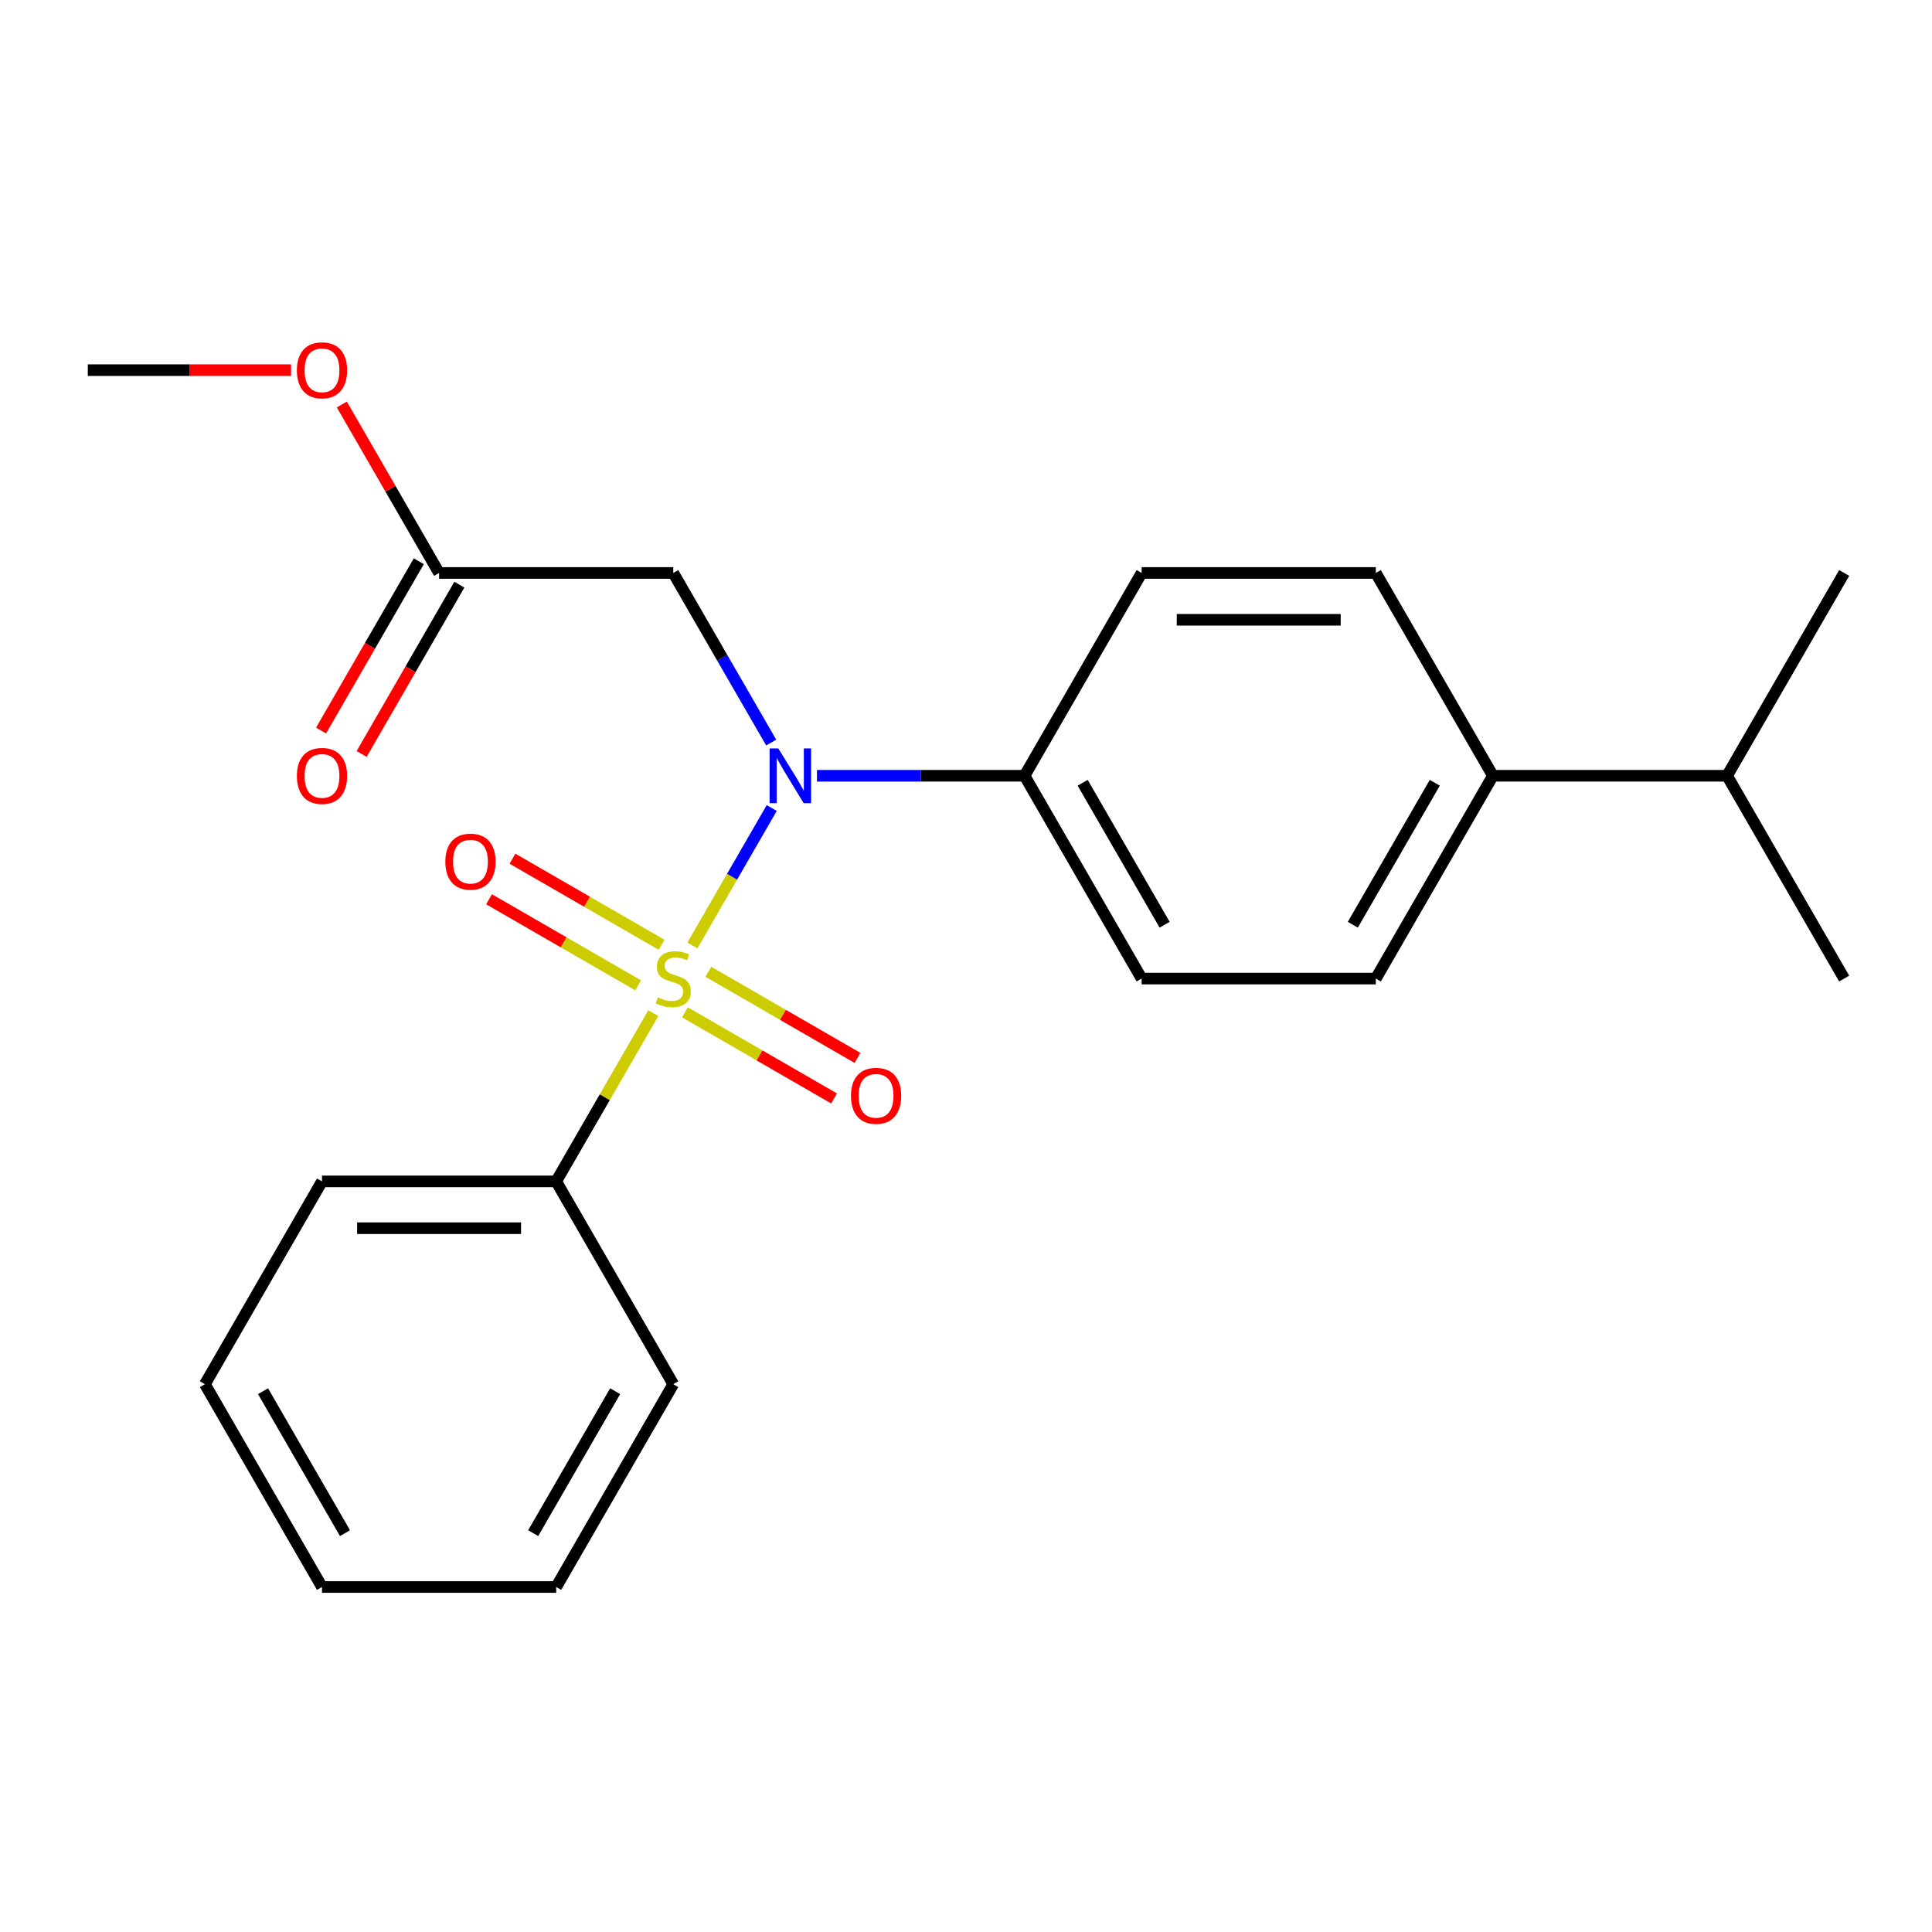 <?xml version='1.0' encoding='iso-8859-1'?>
<svg version='1.1' baseProfile='full'
              xmlns='http://www.w3.org/2000/svg'
                      xmlns:rdkit='http://www.rdkit.org/xml'
                      xmlns:xlink='http://www.w3.org/1999/xlink'
                  xml:space='preserve'
width='1000px' height='1000px' viewBox='0 0 1000 1000'>
<!-- END OF HEADER -->
<rect style='opacity:1.0;fill:#FFFFFF;stroke:none' width='1000' height='1000' x='0' y='0'> </rect>
<path class='bond-0' d='M 358.387,489.359 L 378.919,453.795' style='fill:none;fill-rule:evenodd;stroke:#CCCC00;stroke-width:6px;stroke-linecap:butt;stroke-linejoin:miter;stroke-opacity:1' />
<path class='bond-0' d='M 378.919,453.795 L 399.452,418.232' style='fill:none;fill-rule:evenodd;stroke:#0000FF;stroke-width:6px;stroke-linecap:butt;stroke-linejoin:miter;stroke-opacity:1' />
<path class='bond-2' d='M 354.535,523.998 L 393.125,546.279' style='fill:none;fill-rule:evenodd;stroke:#CCCC00;stroke-width:6px;stroke-linecap:butt;stroke-linejoin:miter;stroke-opacity:1' />
<path class='bond-2' d='M 393.125,546.279 L 431.716,568.559' style='fill:none;fill-rule:evenodd;stroke:#FF0000;stroke-width:6px;stroke-linecap:butt;stroke-linejoin:miter;stroke-opacity:1' />
<path class='bond-2' d='M 366.656,503.004 L 405.247,525.284' style='fill:none;fill-rule:evenodd;stroke:#CCCC00;stroke-width:6px;stroke-linecap:butt;stroke-linejoin:miter;stroke-opacity:1' />
<path class='bond-2' d='M 405.247,525.284 L 443.838,547.565' style='fill:none;fill-rule:evenodd;stroke:#FF0000;stroke-width:6px;stroke-linecap:butt;stroke-linejoin:miter;stroke-opacity:1' />
<path class='bond-3' d='M 342.435,489.02 L 303.844,466.739' style='fill:none;fill-rule:evenodd;stroke:#CCCC00;stroke-width:6px;stroke-linecap:butt;stroke-linejoin:miter;stroke-opacity:1' />
<path class='bond-3' d='M 303.844,466.739 L 265.253,444.459' style='fill:none;fill-rule:evenodd;stroke:#FF0000;stroke-width:6px;stroke-linecap:butt;stroke-linejoin:miter;stroke-opacity:1' />
<path class='bond-3' d='M 330.314,510.014 L 291.723,487.734' style='fill:none;fill-rule:evenodd;stroke:#CCCC00;stroke-width:6px;stroke-linecap:butt;stroke-linejoin:miter;stroke-opacity:1' />
<path class='bond-3' d='M 291.723,487.734 L 253.132,465.454' style='fill:none;fill-rule:evenodd;stroke:#FF0000;stroke-width:6px;stroke-linecap:butt;stroke-linejoin:miter;stroke-opacity:1' />
<path class='bond-4' d='M 338.144,524.419 L 313.012,567.951' style='fill:none;fill-rule:evenodd;stroke:#CCCC00;stroke-width:6px;stroke-linecap:butt;stroke-linejoin:miter;stroke-opacity:1' />
<path class='bond-4' d='M 313.012,567.951 L 287.879,611.482' style='fill:none;fill-rule:evenodd;stroke:#000000;stroke-width:6px;stroke-linecap:butt;stroke-linejoin:miter;stroke-opacity:1' />
<path class='bond-1' d='M 399.166,384.346 L 373.825,340.455' style='fill:none;fill-rule:evenodd;stroke:#0000FF;stroke-width:6px;stroke-linecap:butt;stroke-linejoin:miter;stroke-opacity:1' />
<path class='bond-1' d='M 373.825,340.455 L 348.485,296.564' style='fill:none;fill-rule:evenodd;stroke:#000000;stroke-width:6px;stroke-linecap:butt;stroke-linejoin:miter;stroke-opacity:1' />
<path class='bond-6' d='M 422.861,401.536 L 476.582,401.536' style='fill:none;fill-rule:evenodd;stroke:#0000FF;stroke-width:6px;stroke-linecap:butt;stroke-linejoin:miter;stroke-opacity:1' />
<path class='bond-6' d='M 476.582,401.536 L 530.303,401.536' style='fill:none;fill-rule:evenodd;stroke:#000000;stroke-width:6px;stroke-linecap:butt;stroke-linejoin:miter;stroke-opacity:1' />
<path class='bond-5' d='M 348.485,296.564 L 227.273,296.564' style='fill:none;fill-rule:evenodd;stroke:#000000;stroke-width:6px;stroke-linecap:butt;stroke-linejoin:miter;stroke-opacity:1' />
<path class='bond-15' d='M 287.879,611.482 L 166.667,611.482' style='fill:none;fill-rule:evenodd;stroke:#000000;stroke-width:6px;stroke-linecap:butt;stroke-linejoin:miter;stroke-opacity:1' />
<path class='bond-15' d='M 269.697,635.724 L 184.848,635.724' style='fill:none;fill-rule:evenodd;stroke:#000000;stroke-width:6px;stroke-linecap:butt;stroke-linejoin:miter;stroke-opacity:1' />
<path class='bond-16' d='M 287.879,611.482 L 348.485,716.455' style='fill:none;fill-rule:evenodd;stroke:#000000;stroke-width:6px;stroke-linecap:butt;stroke-linejoin:miter;stroke-opacity:1' />
<path class='bond-8' d='M 216.775,290.503 L 191.481,334.314' style='fill:none;fill-rule:evenodd;stroke:#000000;stroke-width:6px;stroke-linecap:butt;stroke-linejoin:miter;stroke-opacity:1' />
<path class='bond-8' d='M 191.481,334.314 L 166.187,378.125' style='fill:none;fill-rule:evenodd;stroke:#FF0000;stroke-width:6px;stroke-linecap:butt;stroke-linejoin:miter;stroke-opacity:1' />
<path class='bond-8' d='M 237.77,302.624 L 212.476,346.435' style='fill:none;fill-rule:evenodd;stroke:#000000;stroke-width:6px;stroke-linecap:butt;stroke-linejoin:miter;stroke-opacity:1' />
<path class='bond-8' d='M 212.476,346.435 L 187.181,390.247' style='fill:none;fill-rule:evenodd;stroke:#FF0000;stroke-width:6px;stroke-linecap:butt;stroke-linejoin:miter;stroke-opacity:1' />
<path class='bond-14' d='M 227.273,296.564 L 202.105,252.972' style='fill:none;fill-rule:evenodd;stroke:#000000;stroke-width:6px;stroke-linecap:butt;stroke-linejoin:miter;stroke-opacity:1' />
<path class='bond-14' d='M 202.105,252.972 L 176.938,209.381' style='fill:none;fill-rule:evenodd;stroke:#FF0000;stroke-width:6px;stroke-linecap:butt;stroke-linejoin:miter;stroke-opacity:1' />
<path class='bond-9' d='M 530.303,401.536 L 590.909,296.564' style='fill:none;fill-rule:evenodd;stroke:#000000;stroke-width:6px;stroke-linecap:butt;stroke-linejoin:miter;stroke-opacity:1' />
<path class='bond-10' d='M 530.303,401.536 L 590.909,506.509' style='fill:none;fill-rule:evenodd;stroke:#000000;stroke-width:6px;stroke-linecap:butt;stroke-linejoin:miter;stroke-opacity:1' />
<path class='bond-10' d='M 560.388,405.161 L 602.813,478.642' style='fill:none;fill-rule:evenodd;stroke:#000000;stroke-width:6px;stroke-linecap:butt;stroke-linejoin:miter;stroke-opacity:1' />
<path class='bond-7' d='M 772.727,401.536 L 712.121,506.509' style='fill:none;fill-rule:evenodd;stroke:#000000;stroke-width:6px;stroke-linecap:butt;stroke-linejoin:miter;stroke-opacity:1' />
<path class='bond-7' d='M 742.642,405.161 L 700.218,478.642' style='fill:none;fill-rule:evenodd;stroke:#000000;stroke-width:6px;stroke-linecap:butt;stroke-linejoin:miter;stroke-opacity:1' />
<path class='bond-13' d='M 772.727,401.536 L 893.939,401.536' style='fill:none;fill-rule:evenodd;stroke:#000000;stroke-width:6px;stroke-linecap:butt;stroke-linejoin:miter;stroke-opacity:1' />
<path class='bond-24' d='M 772.727,401.536 L 712.121,296.564' style='fill:none;fill-rule:evenodd;stroke:#000000;stroke-width:6px;stroke-linecap:butt;stroke-linejoin:miter;stroke-opacity:1' />
<path class='bond-12' d='M 590.909,296.564 L 712.121,296.564' style='fill:none;fill-rule:evenodd;stroke:#000000;stroke-width:6px;stroke-linecap:butt;stroke-linejoin:miter;stroke-opacity:1' />
<path class='bond-12' d='M 609.091,320.806 L 693.939,320.806' style='fill:none;fill-rule:evenodd;stroke:#000000;stroke-width:6px;stroke-linecap:butt;stroke-linejoin:miter;stroke-opacity:1' />
<path class='bond-11' d='M 590.909,506.509 L 712.121,506.509' style='fill:none;fill-rule:evenodd;stroke:#000000;stroke-width:6px;stroke-linecap:butt;stroke-linejoin:miter;stroke-opacity:1' />
<path class='bond-17' d='M 893.939,401.536 L 954.545,506.509' style='fill:none;fill-rule:evenodd;stroke:#000000;stroke-width:6px;stroke-linecap:butt;stroke-linejoin:miter;stroke-opacity:1' />
<path class='bond-18' d='M 893.939,401.536 L 954.545,296.564' style='fill:none;fill-rule:evenodd;stroke:#000000;stroke-width:6px;stroke-linecap:butt;stroke-linejoin:miter;stroke-opacity:1' />
<path class='bond-19' d='M 150.636,191.591 L 98.046,191.591' style='fill:none;fill-rule:evenodd;stroke:#FF0000;stroke-width:6px;stroke-linecap:butt;stroke-linejoin:miter;stroke-opacity:1' />
<path class='bond-19' d='M 98.046,191.591 L 45.455,191.591' style='fill:none;fill-rule:evenodd;stroke:#000000;stroke-width:6px;stroke-linecap:butt;stroke-linejoin:miter;stroke-opacity:1' />
<path class='bond-20' d='M 166.667,611.482 L 106.061,716.455' style='fill:none;fill-rule:evenodd;stroke:#000000;stroke-width:6px;stroke-linecap:butt;stroke-linejoin:miter;stroke-opacity:1' />
<path class='bond-21' d='M 348.485,716.455 L 287.879,821.427' style='fill:none;fill-rule:evenodd;stroke:#000000;stroke-width:6px;stroke-linecap:butt;stroke-linejoin:miter;stroke-opacity:1' />
<path class='bond-21' d='M 318.399,720.079 L 275.975,793.56' style='fill:none;fill-rule:evenodd;stroke:#000000;stroke-width:6px;stroke-linecap:butt;stroke-linejoin:miter;stroke-opacity:1' />
<path class='bond-23' d='M 106.061,716.455 L 166.667,821.427' style='fill:none;fill-rule:evenodd;stroke:#000000;stroke-width:6px;stroke-linecap:butt;stroke-linejoin:miter;stroke-opacity:1' />
<path class='bond-23' d='M 136.146,720.079 L 178.57,793.56' style='fill:none;fill-rule:evenodd;stroke:#000000;stroke-width:6px;stroke-linecap:butt;stroke-linejoin:miter;stroke-opacity:1' />
<path class='bond-22' d='M 287.879,821.427 L 166.667,821.427' style='fill:none;fill-rule:evenodd;stroke:#000000;stroke-width:6px;stroke-linecap:butt;stroke-linejoin:miter;stroke-opacity:1' />
<path  class='atom-0' d='M 340.485 516.229
Q 340.805 516.349, 342.125 516.909
Q 343.445 517.469, 344.885 517.829
Q 346.365 518.149, 347.805 518.149
Q 350.485 518.149, 352.045 516.869
Q 353.605 515.549, 353.605 513.269
Q 353.605 511.709, 352.805 510.749
Q 352.045 509.789, 350.845 509.269
Q 349.645 508.749, 347.645 508.149
Q 345.125 507.389, 343.605 506.669
Q 342.125 505.949, 341.045 504.429
Q 340.005 502.909, 340.005 500.349
Q 340.005 496.789, 342.405 494.589
Q 344.845 492.389, 349.645 492.389
Q 352.925 492.389, 356.645 493.949
L 355.725 497.029
Q 352.325 495.629, 349.765 495.629
Q 347.005 495.629, 345.485 496.789
Q 343.965 497.909, 344.005 499.869
Q 344.005 501.389, 344.765 502.309
Q 345.565 503.229, 346.685 503.749
Q 347.845 504.269, 349.765 504.869
Q 352.325 505.669, 353.845 506.469
Q 355.365 507.269, 356.445 508.909
Q 357.565 510.509, 357.565 513.269
Q 357.565 517.189, 354.925 519.309
Q 352.325 521.389, 347.965 521.389
Q 345.445 521.389, 343.525 520.829
Q 341.645 520.309, 339.405 519.389
L 340.485 516.229
' fill='#CCCC00'/>
<path  class='atom-1' d='M 402.831 387.376
L 412.111 402.376
Q 413.031 403.856, 414.511 406.536
Q 415.991 409.216, 416.071 409.376
L 416.071 387.376
L 419.831 387.376
L 419.831 415.696
L 415.951 415.696
L 405.991 399.296
Q 404.831 397.376, 403.591 395.176
Q 402.391 392.976, 402.031 392.296
L 402.031 415.696
L 398.351 415.696
L 398.351 387.376
L 402.831 387.376
' fill='#0000FF'/>
<path  class='atom-3' d='M 440.458 567.195
Q 440.458 560.395, 443.818 556.595
Q 447.178 552.795, 453.458 552.795
Q 459.738 552.795, 463.098 556.595
Q 466.458 560.395, 466.458 567.195
Q 466.458 574.075, 463.058 577.995
Q 459.658 581.875, 453.458 581.875
Q 447.218 581.875, 443.818 577.995
Q 440.458 574.115, 440.458 567.195
M 453.458 578.675
Q 457.778 578.675, 460.098 575.795
Q 462.458 572.875, 462.458 567.195
Q 462.458 561.635, 460.098 558.835
Q 457.778 555.995, 453.458 555.995
Q 449.138 555.995, 446.778 558.795
Q 444.458 561.595, 444.458 567.195
Q 444.458 572.915, 446.778 575.795
Q 449.138 578.675, 453.458 578.675
' fill='#FF0000'/>
<path  class='atom-4' d='M 230.512 445.983
Q 230.512 439.183, 233.872 435.383
Q 237.232 431.583, 243.512 431.583
Q 249.792 431.583, 253.152 435.383
Q 256.512 439.183, 256.512 445.983
Q 256.512 452.863, 253.112 456.783
Q 249.712 460.663, 243.512 460.663
Q 237.272 460.663, 233.872 456.783
Q 230.512 452.903, 230.512 445.983
M 243.512 457.463
Q 247.832 457.463, 250.152 454.583
Q 252.512 451.663, 252.512 445.983
Q 252.512 440.423, 250.152 437.623
Q 247.832 434.783, 243.512 434.783
Q 239.192 434.783, 236.832 437.583
Q 234.512 440.383, 234.512 445.983
Q 234.512 451.703, 236.832 454.583
Q 239.192 457.463, 243.512 457.463
' fill='#FF0000'/>
<path  class='atom-9' d='M 153.667 401.616
Q 153.667 394.816, 157.027 391.016
Q 160.387 387.216, 166.667 387.216
Q 172.947 387.216, 176.307 391.016
Q 179.667 394.816, 179.667 401.616
Q 179.667 408.496, 176.267 412.416
Q 172.867 416.296, 166.667 416.296
Q 160.427 416.296, 157.027 412.416
Q 153.667 408.536, 153.667 401.616
M 166.667 413.096
Q 170.987 413.096, 173.307 410.216
Q 175.667 407.296, 175.667 401.616
Q 175.667 396.056, 173.307 393.256
Q 170.987 390.416, 166.667 390.416
Q 162.347 390.416, 159.987 393.216
Q 157.667 396.016, 157.667 401.616
Q 157.667 407.336, 159.987 410.216
Q 162.347 413.096, 166.667 413.096
' fill='#FF0000'/>
<path  class='atom-15' d='M 153.667 191.671
Q 153.667 184.871, 157.027 181.071
Q 160.387 177.271, 166.667 177.271
Q 172.947 177.271, 176.307 181.071
Q 179.667 184.871, 179.667 191.671
Q 179.667 198.551, 176.267 202.471
Q 172.867 206.351, 166.667 206.351
Q 160.427 206.351, 157.027 202.471
Q 153.667 198.591, 153.667 191.671
M 166.667 203.151
Q 170.987 203.151, 173.307 200.271
Q 175.667 197.351, 175.667 191.671
Q 175.667 186.111, 173.307 183.311
Q 170.987 180.471, 166.667 180.471
Q 162.347 180.471, 159.987 183.271
Q 157.667 186.071, 157.667 191.671
Q 157.667 197.391, 159.987 200.271
Q 162.347 203.151, 166.667 203.151
' fill='#FF0000'/>
</svg>

